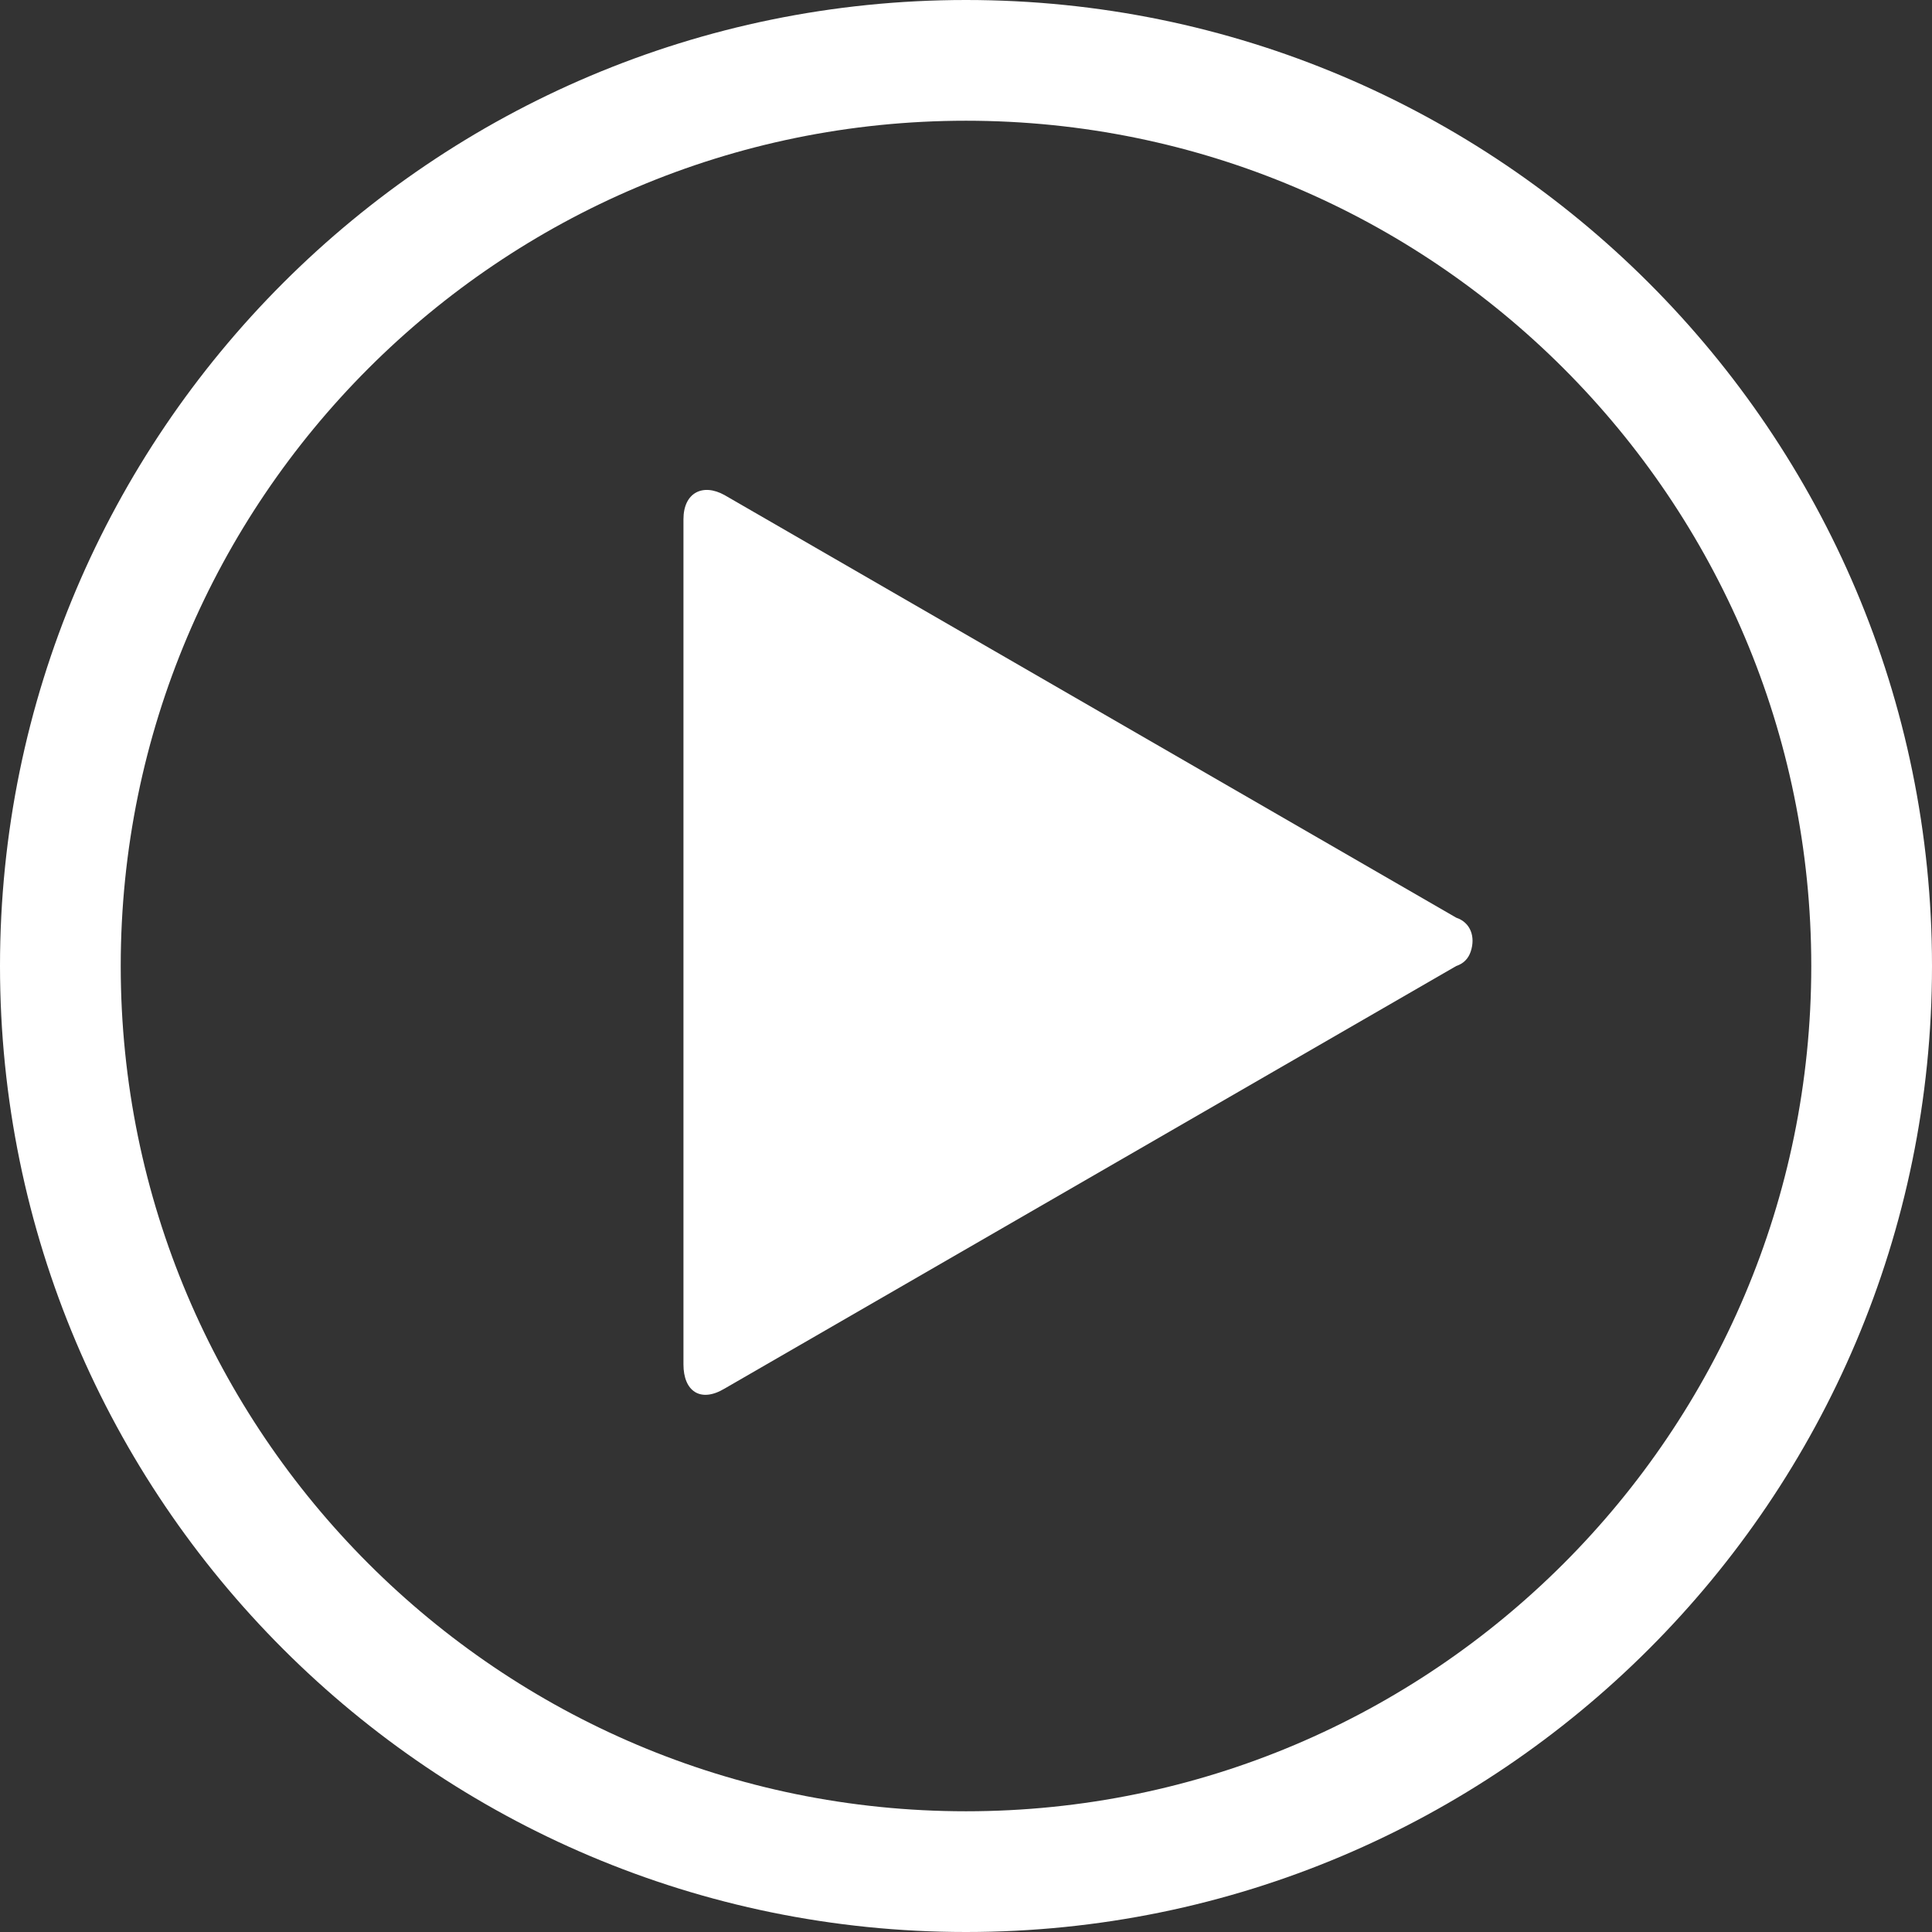 <svg width="45px" height="45px" viewBox="0 0 45 45" version="1.1" xmlns="http://www.w3.org/2000/svg" xmlns:xlink="http://www.w3.org/1999/xlink">
    <rect x="0" y="0" width="45" height="45" fill="#333333" stroke="none"/>
    <g id="Page-1" stroke="none" stroke-width="1" fill="none" fill-rule="evenodd">
        <g id="Group" fill="#FFFFFF" fill-rule="nonzero">
            <path d="M33.919,21.375 C34.256,21.488 34.369,21.825 34.256,22.163 C34.2,22.331 34.087,22.444 33.919,22.5 L16.875,32.344 C16.312,32.681 15.919,32.4 15.919,31.781 L15.919,12.094 C15.919,11.475 16.369,11.25 16.875,11.531 L33.919,21.375 Z" id="Shape"></path>
            <path d="M2.812,22.5 C2.812,33.367 11.633,42.188 22.5,42.188 C33.367,42.188 42.188,33.367 42.188,22.5 C42.188,11.633 33.367,2.812 22.5,2.812 C11.633,2.812 2.812,11.633 2.812,22.5 Z M0,22.5 C0,10.08 10.08,0 22.5,0 C34.92,0 45,10.08 45,22.5 C45,34.92 34.92,45 22.5,45 C10.08,45 0,34.92 0,22.5 Z" id="Shape"></path>
        </g>
    </g>
</svg>
